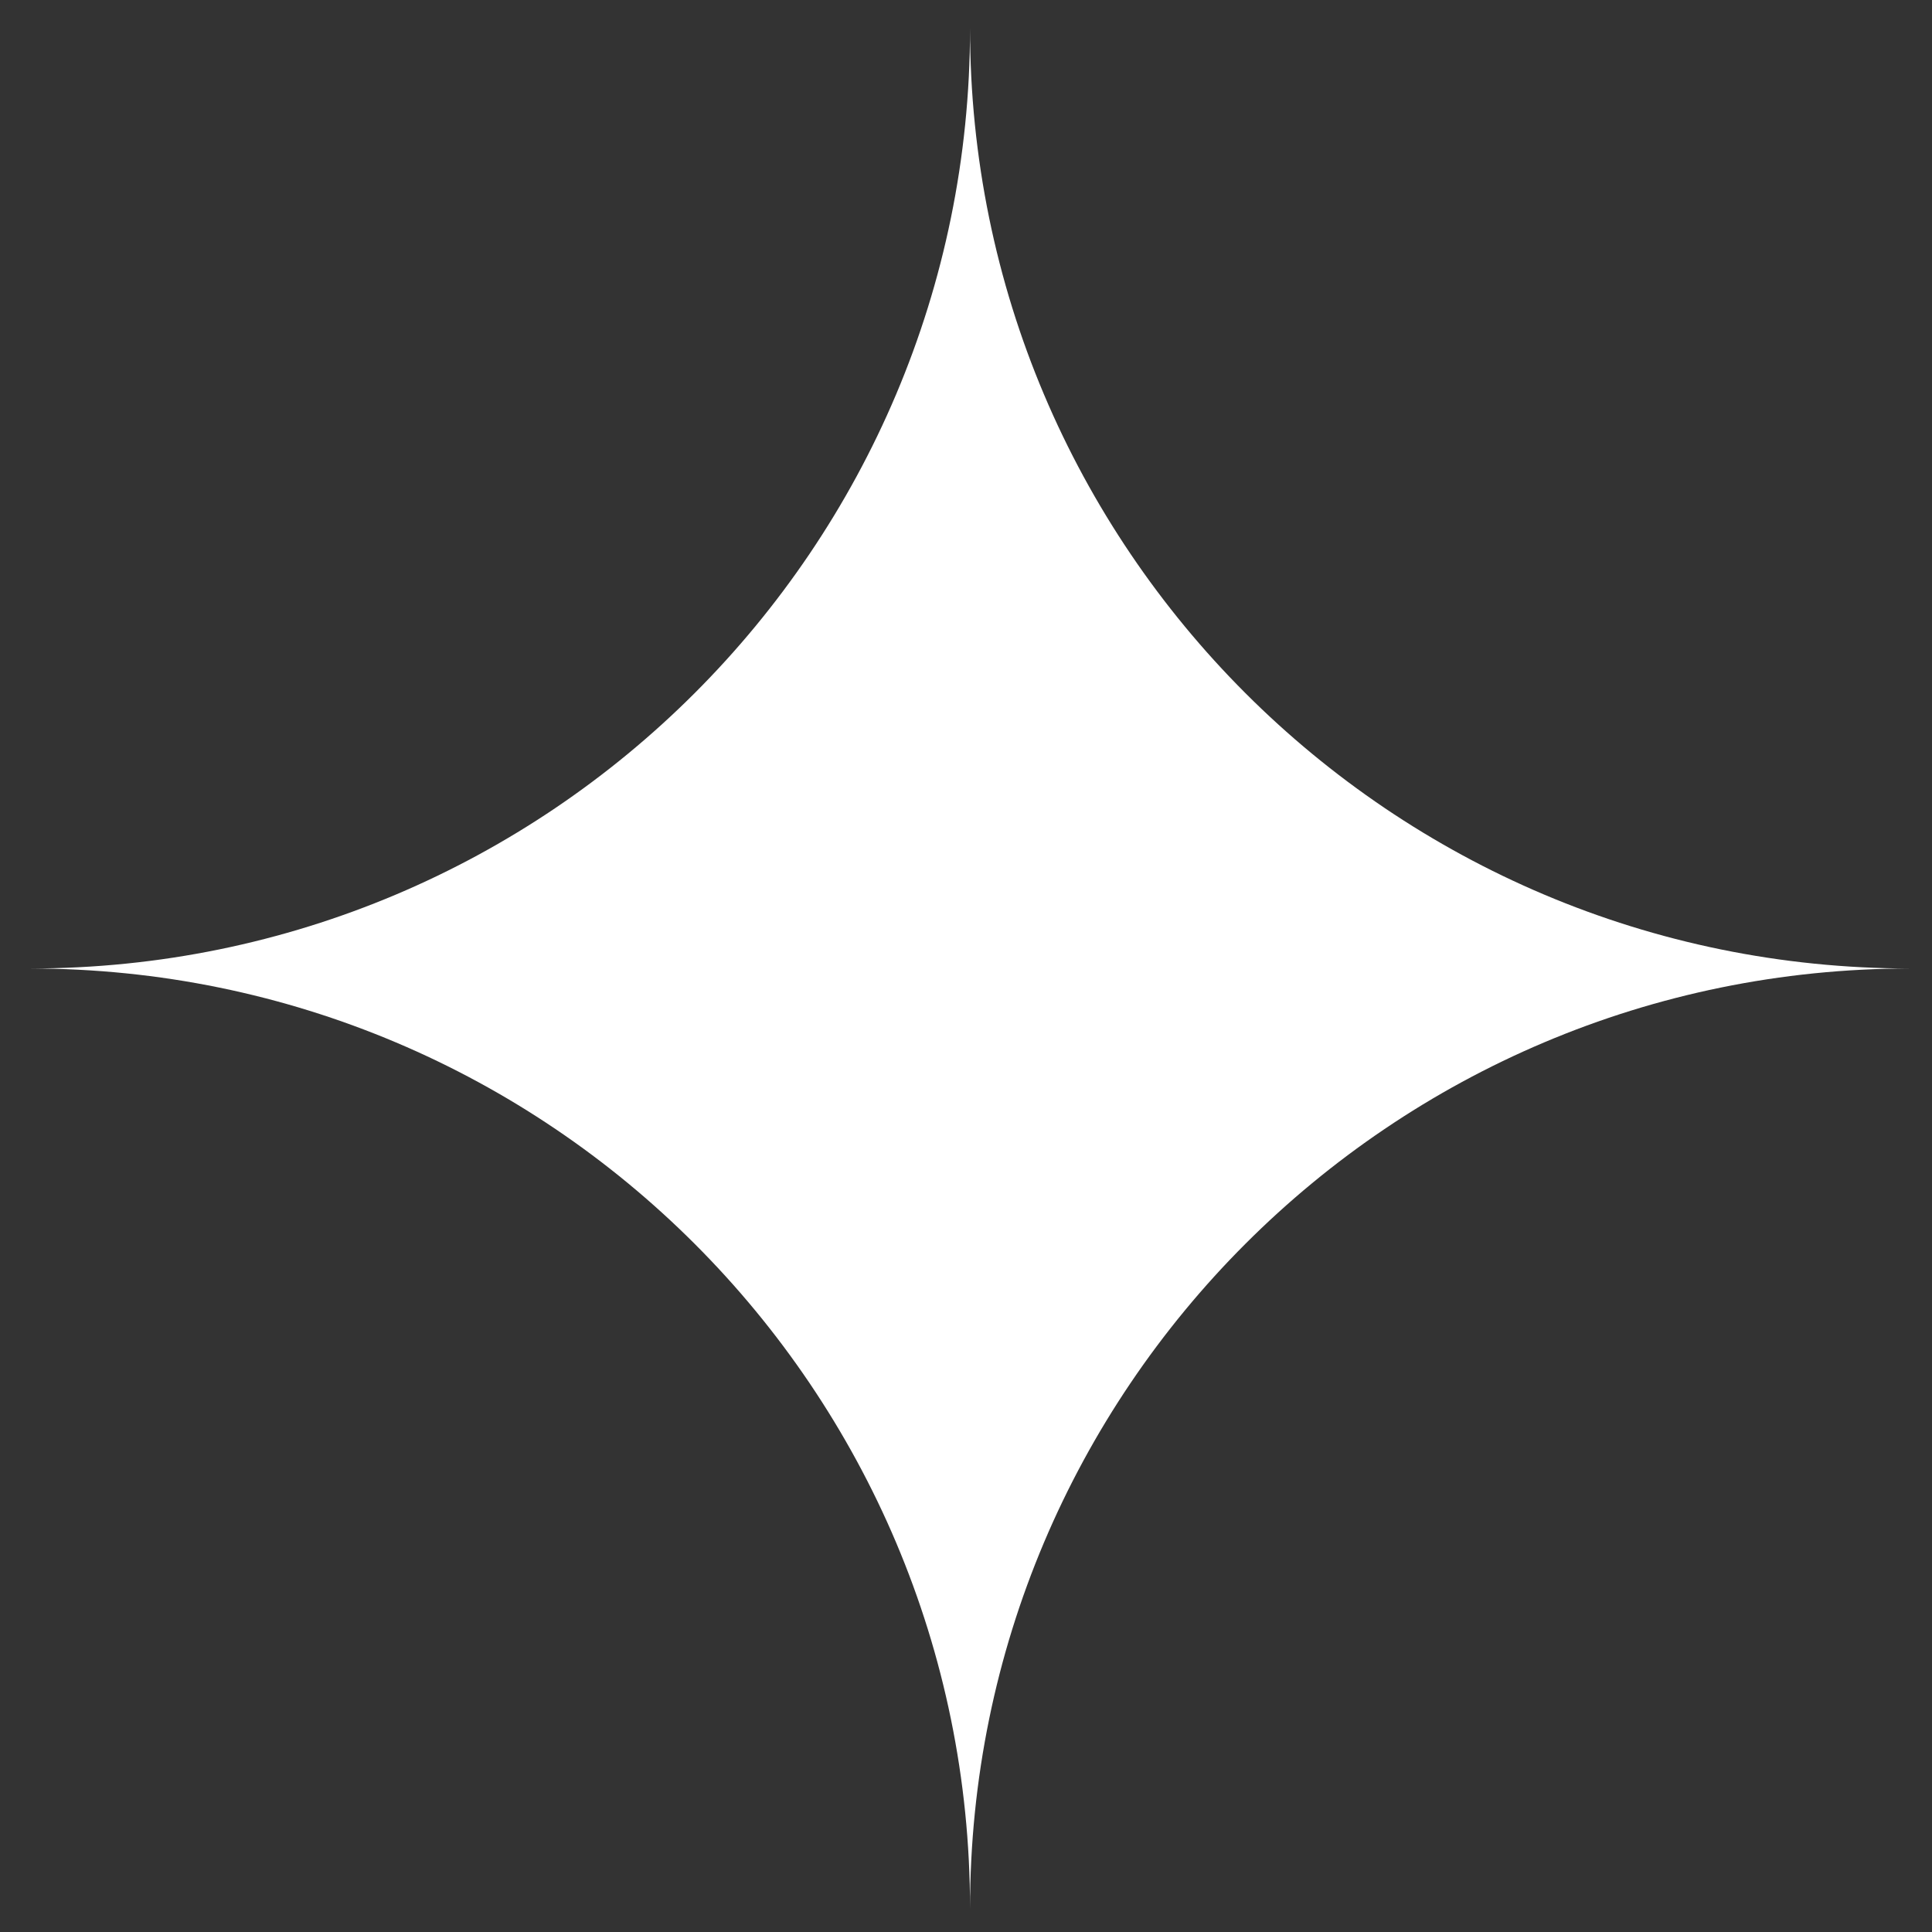 <?xml version="1.0" encoding="UTF-8"?> <svg xmlns="http://www.w3.org/2000/svg" width="45" height="45" viewBox="0 0 45 45" fill="none"><rect x="0" y="0" width="45" height="45" fill="#333333" stroke="none"/> <path d="M0.696 22.558C12.79 22.558 22.594 12.754 22.594 0.66C22.594 12.754 32.398 22.558 44.491 22.558C32.398 22.558 22.594 32.362 22.594 44.455C22.594 44.973 22.594 44.973 22.594 44.455C22.594 32.362 12.79 22.558 0.696 22.558Z" fill="white"></path> </svg> 